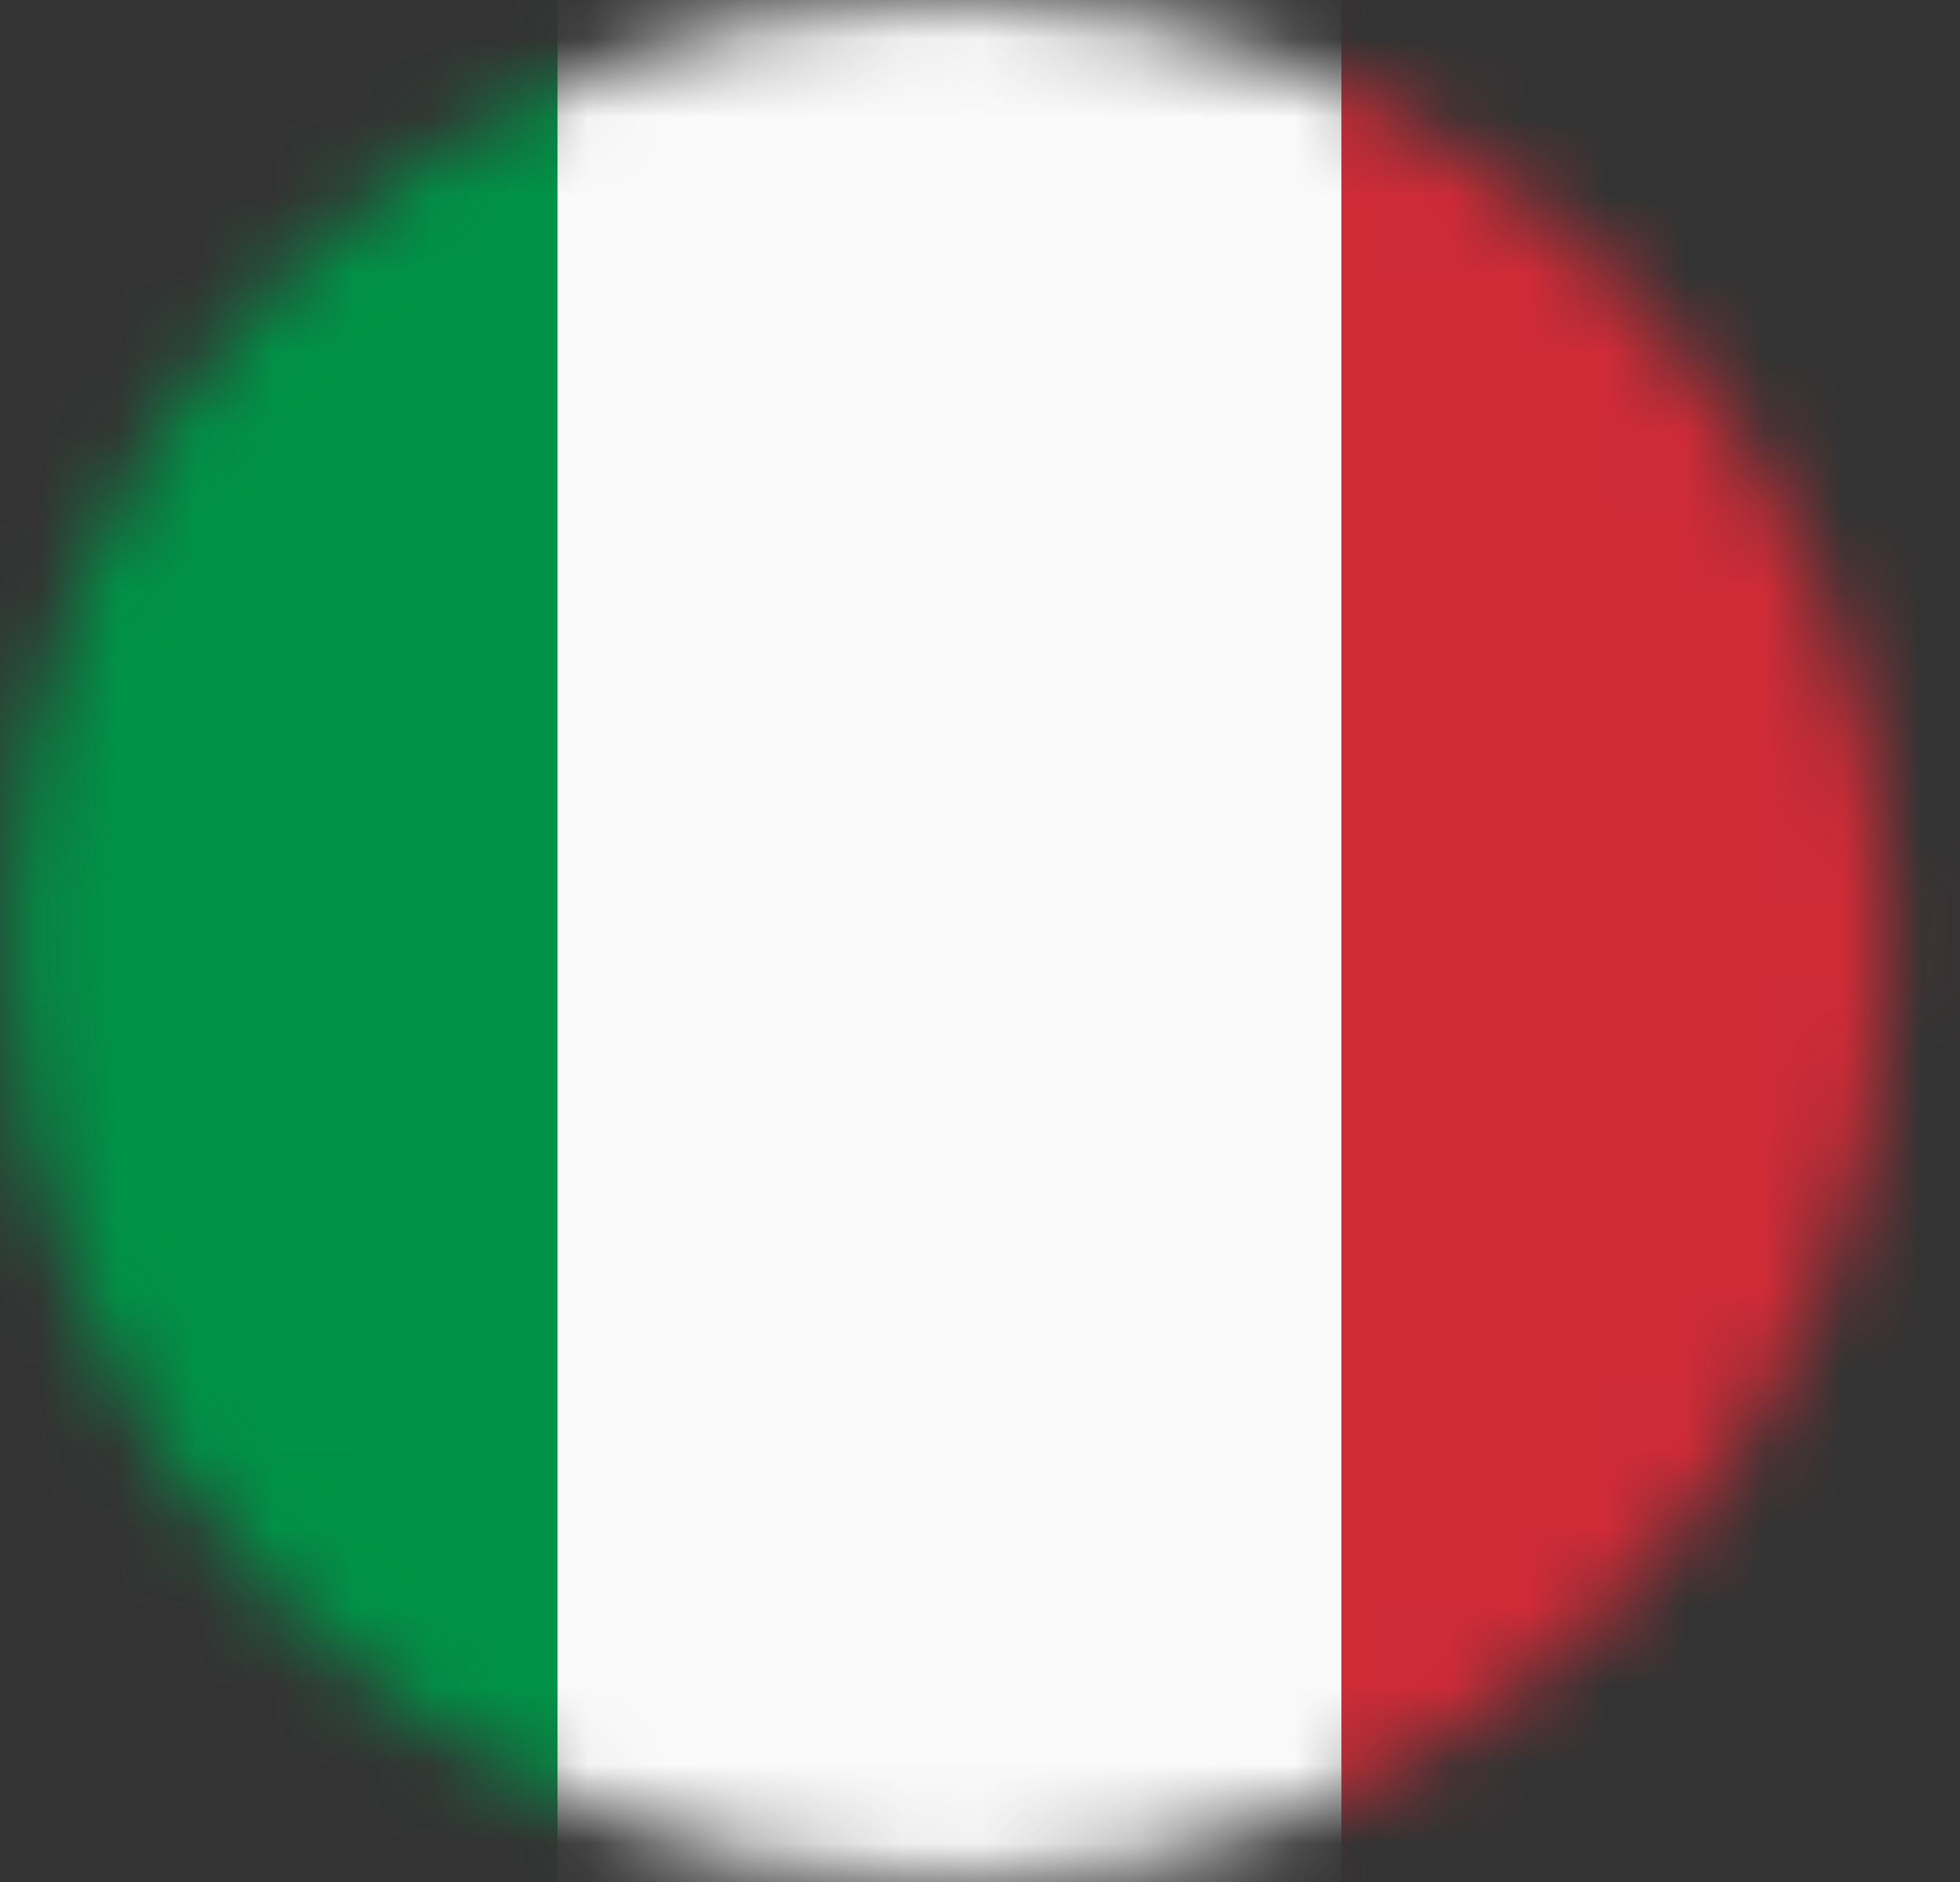 <svg width="25" height="24" viewBox="0 0 25 24" fill="none" xmlns="http://www.w3.org/2000/svg">
    <rect x="0" y="0" width="25" height="24" fill="#333333" stroke="none"/>
    <mask id="mask0_1550_2908" style="mask-type:alpha" maskUnits="userSpaceOnUse" x="0" y="0" width="25" height="24">
        <circle cx="12.111" cy="12" r="12" fill="white"/>
    </mask>
    <g mask="url(#mask0_1550_2908)">
        <path d="M7.111 0H-0.889V24H7.111V0Z" fill="#009246"/>
        <path d="M17.111 0H7.111V24H17.111V0Z" fill="#FAFAFA"/>
        <path d="M25.111 0H17.111V24H25.111V0Z" fill="#CE2B37"/>
    </g>
</svg>
